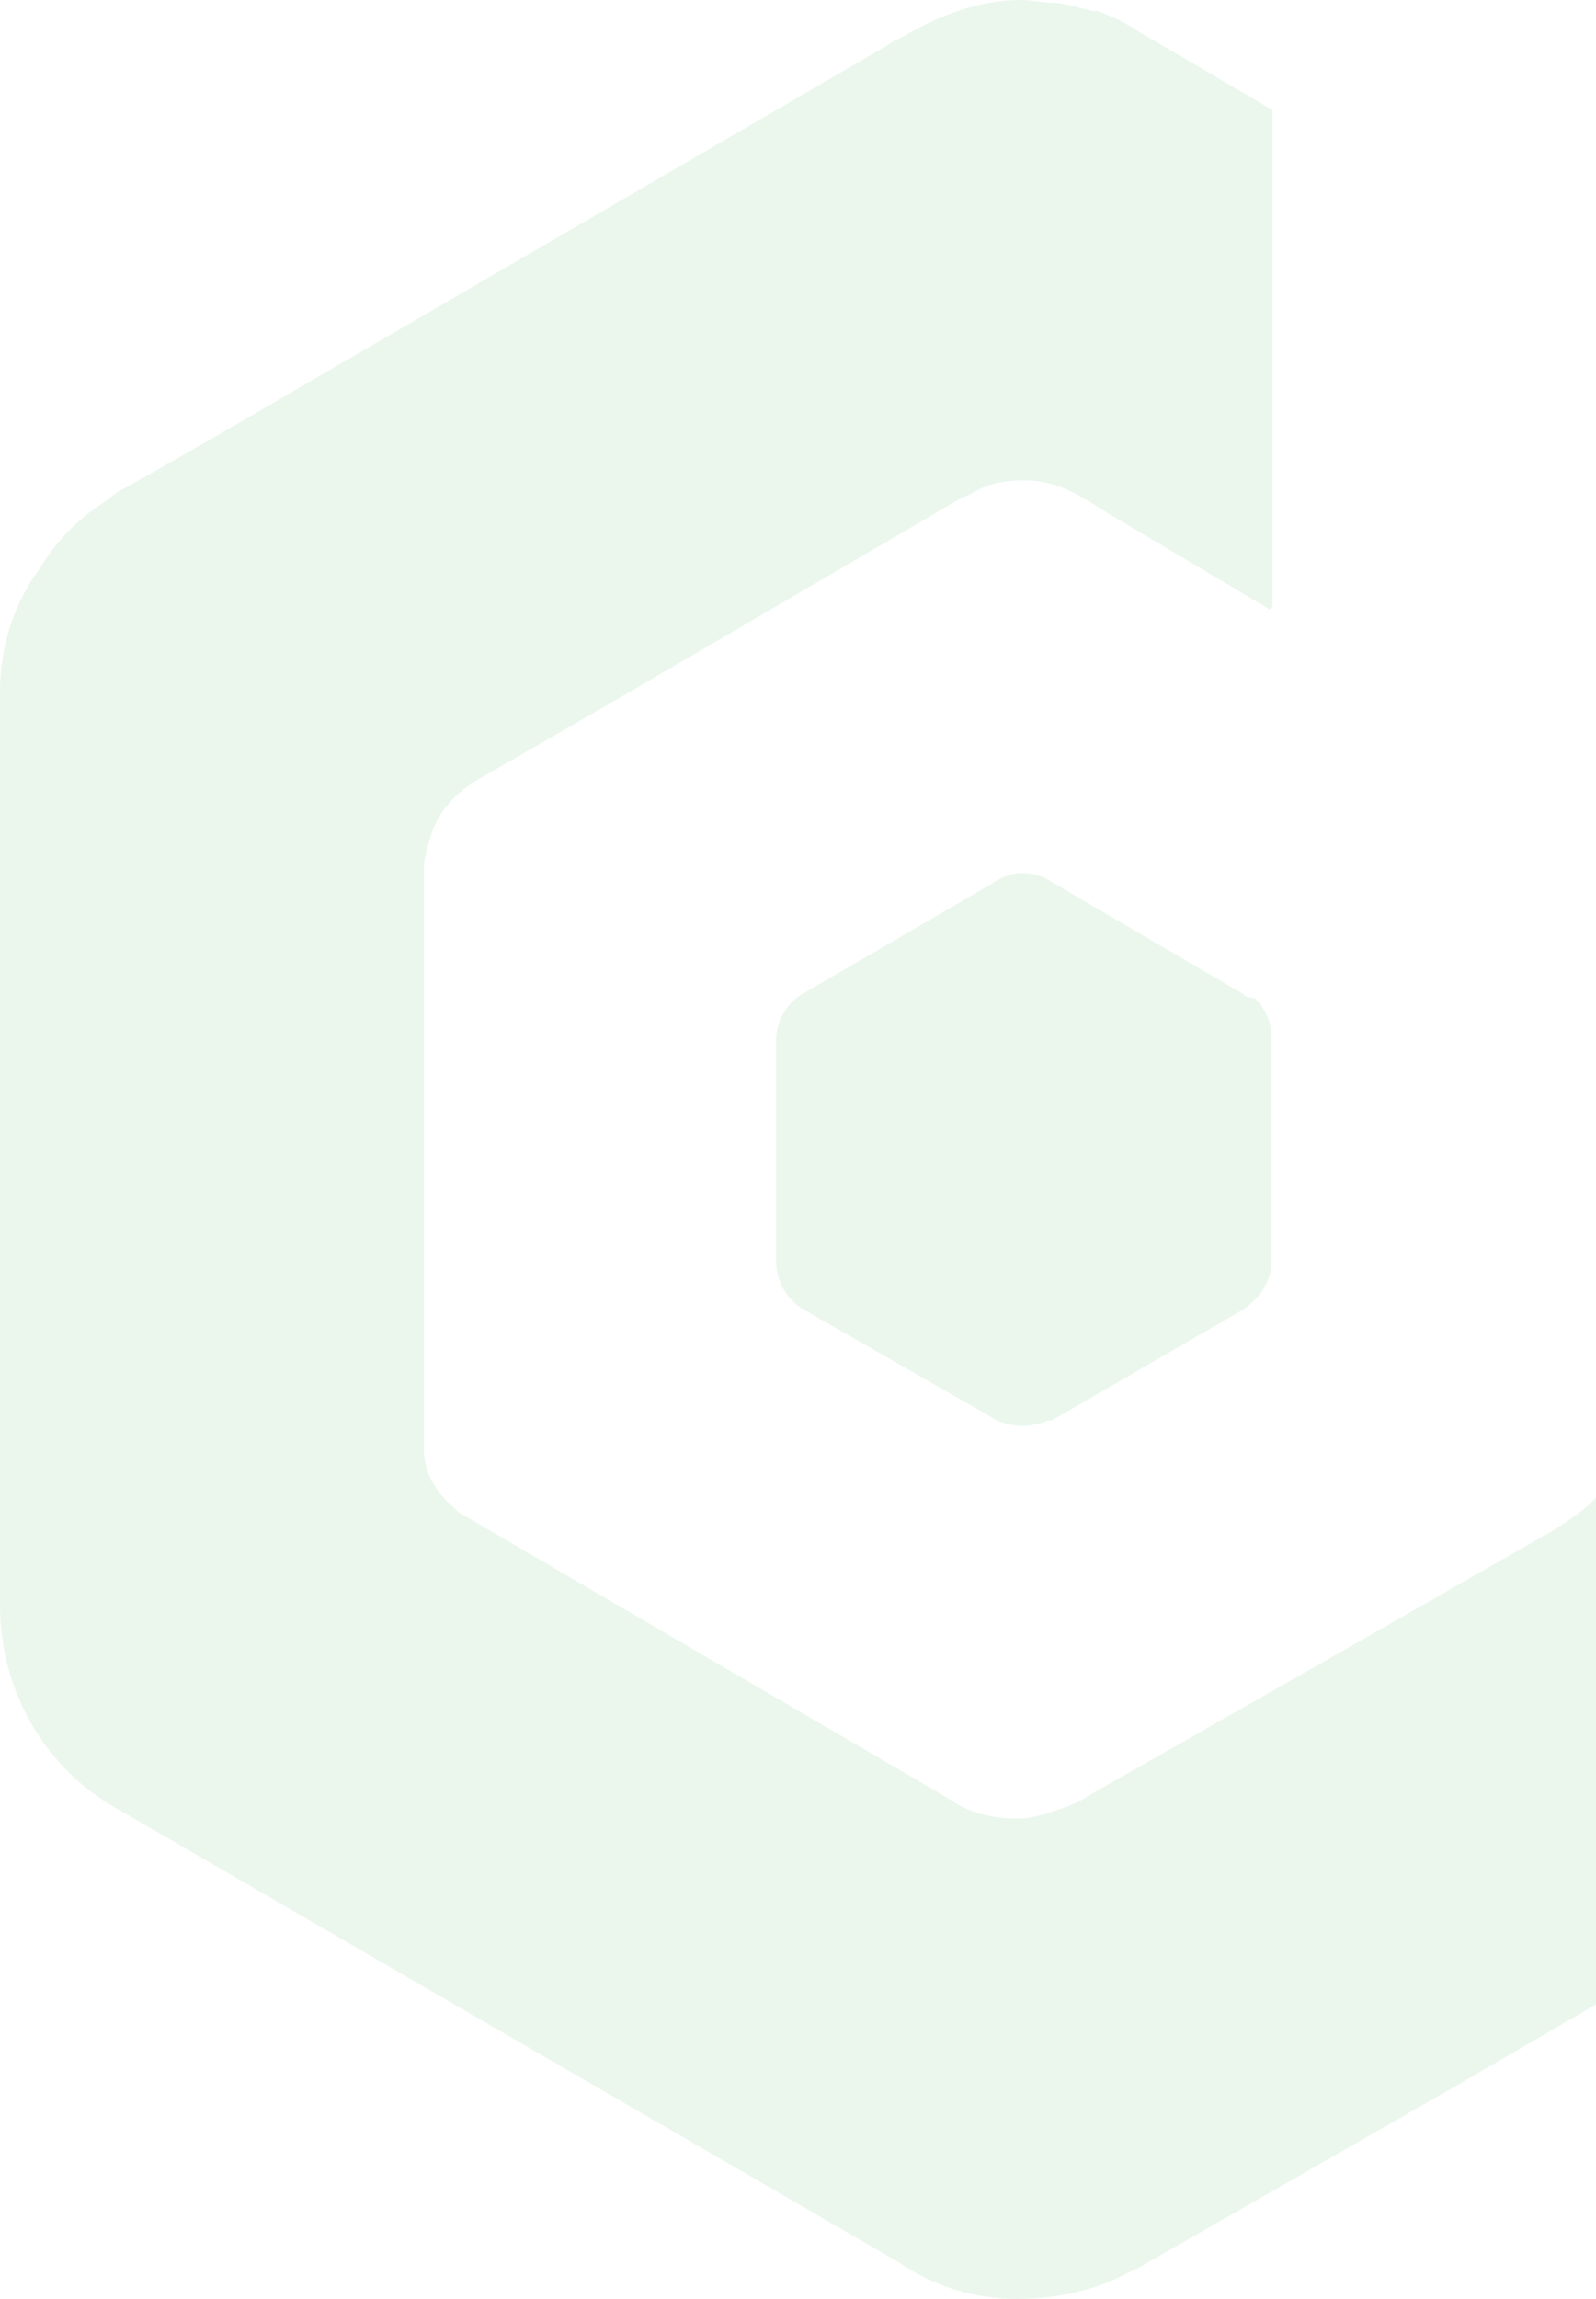 <svg xmlns="http://www.w3.org/2000/svg" width="364" height="524" viewBox="0 0 364 524" fill="none"><path opacity="0.1" fill-rule="evenodd" clip-rule="evenodd" d="M442.482 114.207L369.26 71.733H368.63L368 72.363V329.093C368 333.026 367.37 335.7 366.111 338.217C364.221 342.149 360.284 344.824 355.56 347.97L353.671 349.228L352.411 349.858L312.572 372.668L248.483 409.164C246.593 410.422 245.176 411.051 243.286 411.838C239.35 413.096 236.043 414.512 232.106 414.512C226.28 414.512 220.926 413.254 216.36 409.95L104.558 344.666L103.298 343.408C99.362 340.104 96.685 335.542 96.685 330.351V198.368C96.685 197.11 96.685 195.694 97.315 194.435C97.315 193.806 97.315 193.177 97.945 191.761C99.204 185.941 103.141 181.379 108.337 178.075L141.09 159.198L216.99 114.836C218.879 113.578 220.926 112.949 222.186 112.162C225.493 110.274 228.8 109.488 233.366 109.488C240.61 109.488 245.176 112.162 252.262 116.724L289.582 138.905L290.212 138.276V25.327C290.212 25.327 290.212 24.698 289.582 24.698L259.506 7.079C256.829 5.191 253.679 3.775 250.372 2.517H249.113C249.113 2.517 247.223 1.888 246.436 1.888C244.546 1.258 241.869 0.629 239.98 0.629C237.303 0.629 235.413 0 232.736 0C223.603 0 215.1 3.304 207.856 7.236C205.967 8.495 203.92 9.124 202.03 10.54L47.083 100.678L28.817 111.061C27.557 111.69 26.14 112.319 24.88 113.735C18.424 117.668 13.07 122.859 9.133 129.466C3.307 137.332 0 147.085 0 157.625V365.903C0 385.567 10.393 403.186 26.769 412.31L204.707 515.505C213.21 521.326 222.343 524 232.106 524C240.61 524 249.743 522.112 256.986 518.18L259.663 516.921L331.625 475.706L438.231 413.726C454.607 404.602 465 386.983 465 367.319V155.737C465 138.118 457.127 123.017 442.797 114.522" fill="#3BB34A"></path><path opacity="0.1" fill-rule="evenodd" clip-rule="evenodd" d="M283.74 226.689L239.604 200.867C237.726 199.622 235.691 199 233.03 199C230.37 199 227.866 200.244 225.831 201.644L183.573 226.222C182.321 226.844 181.695 227.467 180.913 228.089C178.252 230.733 177 233.844 177 237.111V287.511C177 292.022 179.661 296.533 183.417 298.556L226.301 323.133C228.179 324.378 230.839 325 233.5 325C235.378 325 237.413 324.378 239.291 323.756H239.917L283.427 298.556C287.339 295.911 290 292.022 290 287.511V236.489C290 233.222 288.748 229.956 286.087 227.467C284.209 227.467 284.209 226.844 283.427 226.844" fill="#3BB34A"></path></svg>
